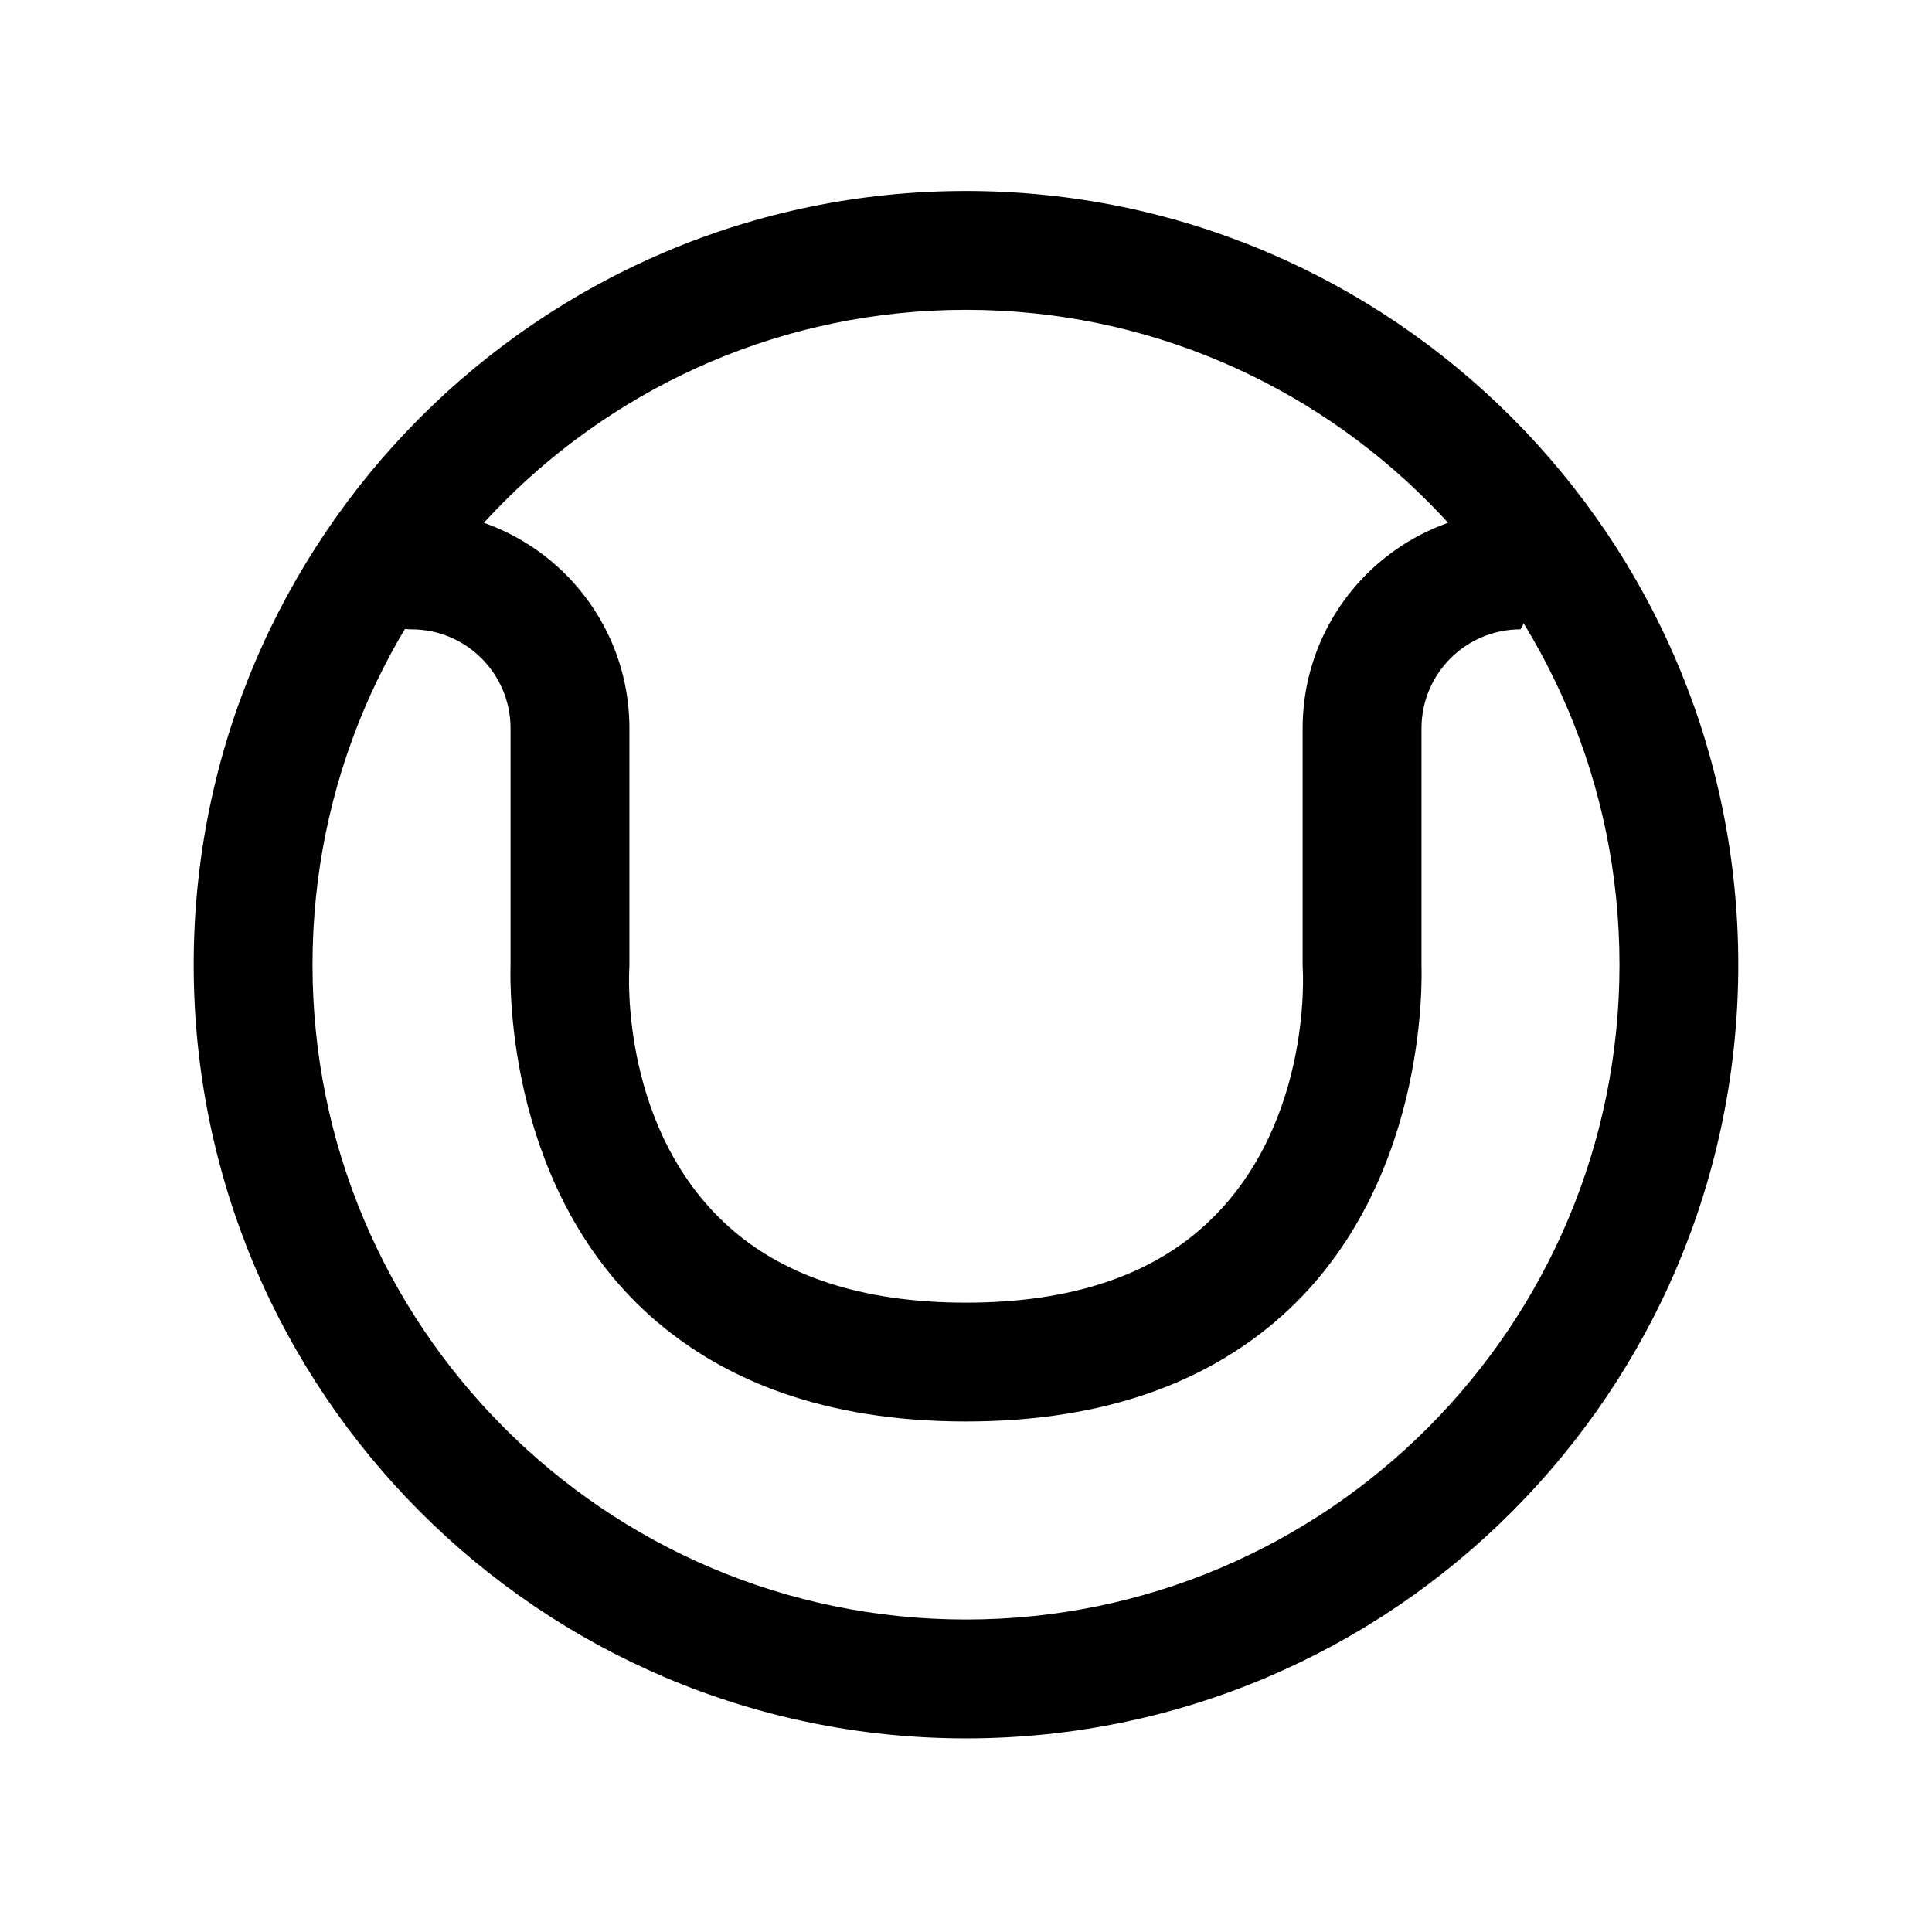<?xml version="1.0" encoding="UTF-8"?>
<!-- Uploaded to: SVG Repo, www.svgrepo.com, Generator: SVG Repo Mixer Tools -->
<svg fill="#000000" width="800px" height="800px" version="1.1" viewBox="144 144 512 512" xmlns="http://www.w3.org/2000/svg">
 <g fill-rule="evenodd">
  <path d="m253.05 279.29c-7.848 0-15.73 10.496-15.73 15.754 0 8.688 7.059 15.738 15.73 15.738 14.496 0 26.246 11.754 26.246 26.234v62.777c-0.191 6.102-0.809 60.809 38.797 94.492 17.812 15.133 43.746 26.422 81.91 26.422s64.098-11.289 81.91-26.422c40.582-34.492 38.934-91.082 38.781-95.012l0.016 0.52v-62.777c0-14.48 11.75-26.234 26.227-26.234 0.02 0 18.363-31.492 0.02-31.492-31.895 0-57.746 25.855-57.746 57.727v62.984c0 0.309 0.02 0.621 0.035 0.93 0 0 2.816 43.387-27.738 69.359-13.309 11.324-32.957 18.926-61.504 18.926s-48.195-7.602-61.504-18.926c-30.555-25.973-27.738-69.359-27.738-69.359 0.016-0.309 0.035-0.621 0.035-0.93v-62.984c0-31.871-25.852-57.727-57.746-57.727z"/>
  <path d="m400 194.61c-112.95 0-204.67 91.875-204.67 205.04 0 113.16 91.715 205.04 204.67 205.04 112.95 0 204.66-91.875 204.66-205.04 0-113.16-91.715-205.04-204.66-205.04zm0 31.496c95.594 0 173.18 77.766 173.18 173.54 0 95.773-77.586 173.54-173.18 173.54-95.598 0-173.18-77.766-173.18-173.54 0-95.777 77.586-173.54 173.18-173.54z"/>
 </g>
</svg>